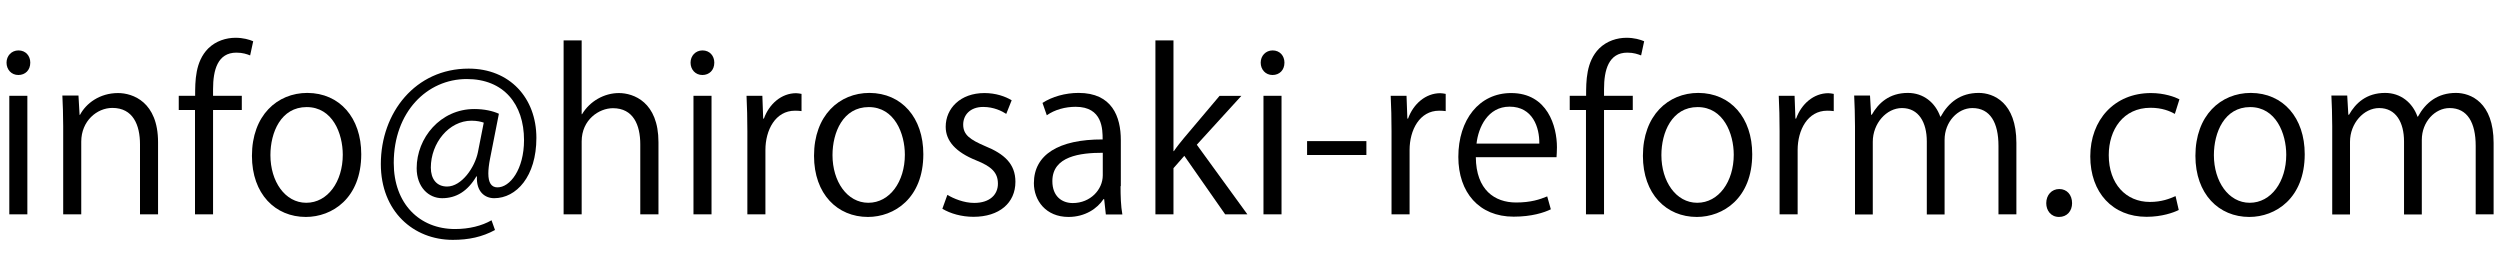 <?xml version="1.0" encoding="utf-8"?>
<!-- Generator: Adobe Illustrator 27.7.0, SVG Export Plug-In . SVG Version: 6.00 Build 0)  -->
<svg version="1.1" id="レイヤー_1" xmlns="http://www.w3.org/2000/svg" xmlns:xlink="http://www.w3.org/1999/xlink" x="0px"
	 y="0px" viewBox="0 0 180 20" style="enable-background:new 0 0 180 20;" xml:space="preserve">
<g>
	<g>
		<path d="M1.32,5.4c-0.5,0-0.85-0.39-0.85-0.89c0-0.49,0.36-0.88,0.86-0.88c0.52,0,0.85,0.39,0.85,0.88
			C2.18,5.05,1.82,5.4,1.32,5.4z M1.97,15.43h-1.3V6.9h1.3V15.43z"/>
		<path d="M11.38,15.43h-1.3v-5.04c0-1.39-0.5-2.62-1.99-2.62c-1.11,0-2.24,0.94-2.24,2.43v5.23h-1.3V9.09
			c0-0.88-0.03-1.52-0.06-2.21h1.16l0.08,1.39h0.03C6.19,7.45,7.17,6.7,8.5,6.7c1.06,0,2.88,0.64,2.88,3.54V15.43z"/>
		<path d="M14.05,6.9c0-1.06,0-2.46,0.94-3.41c0.56-0.55,1.3-0.77,1.97-0.77c0.55,0,0.99,0.13,1.27,0.25l-0.22,1.02
			c-0.23-0.09-0.53-0.2-0.99-0.2c-1.35,0-1.68,1.25-1.68,2.63V6.9h2.07v1.02h-2.07v7.51h-1.3V7.92h-1.17V6.9H14.05z"/>
		<path d="M26.01,11.1c0,3.18-2.1,4.52-3.99,4.52c-2.19,0-3.88-1.64-3.88-4.4c0-2.91,1.82-4.53,3.99-4.53
			C24.46,6.7,26.01,8.48,26.01,11.1z M22.08,7.71c-1.85,0-2.61,1.82-2.61,3.46c0,1.89,1.05,3.43,2.58,3.43
			c1.55,0,2.63-1.53,2.63-3.46C24.68,9.62,23.95,7.71,22.08,7.71z"/>
		<path d="M35.28,11.44c-0.08,0.41-0.12,0.77-0.12,1.05c0,0.67,0.22,0.99,0.64,1c0.92,0.02,1.93-1.3,1.93-3.4
			c0-2.6-1.47-4.4-4.12-4.4c-2.87,0-5.26,2.38-5.26,6.04c0,2.93,1.85,4.76,4.41,4.76c1.02,0,1.93-0.23,2.63-0.63l0.25,0.7
			c-0.92,0.5-1.89,0.71-3.04,0.71c-2.83,0-5.18-2.05-5.18-5.46c0-3.7,2.49-6.87,6.32-6.87c2.96,0,4.88,2.11,4.88,4.99
			c0,2.77-1.44,4.34-3.04,4.34c-0.67,0-1.3-0.47-1.24-1.57H34.3c-0.64,1.08-1.46,1.57-2.47,1.57c-0.97,0-1.83-0.8-1.83-2.16
			c0-2.18,1.71-4.26,4.15-4.26c0.72,0,1.33,0.14,1.77,0.34L35.28,11.44z M34.83,8.83c-0.17-0.06-0.47-0.14-0.88-0.14
			c-1.63,0-2.93,1.61-2.93,3.38c0,0.81,0.41,1.36,1.17,1.36c1.05,0,2-1.38,2.22-2.47L34.83,8.83z"/>
		<path d="M47.4,15.43h-1.3v-5.04c0-1.39-0.5-2.6-1.97-2.6c-1,0-2.25,0.83-2.25,2.39v5.25h-1.3V2.91h1.3v5.31h0.03
			c0.56-0.94,1.6-1.52,2.65-1.52s2.85,0.64,2.85,3.54V15.43z"/>
		<path d="M50.57,5.4c-0.5,0-0.85-0.39-0.85-0.89c0-0.49,0.36-0.88,0.86-0.88c0.52,0,0.85,0.39,0.85,0.88
			C51.43,5.05,51.07,5.4,50.57,5.4z M51.23,15.43h-1.3V6.9h1.3V15.43z"/>
		<path d="M57.71,8c-0.14-0.02-0.28-0.03-0.47-0.03c-1.41,0-2.13,1.39-2.13,2.83v4.63h-1.3V9.45c0-0.91-0.02-1.74-0.06-2.55h1.14
			l0.06,1.64H55c0.38-1.06,1.27-1.83,2.32-1.83c0.14,0,0.25,0.03,0.39,0.05V8z"/>
		<path d="M66.48,11.1c0,3.18-2.1,4.52-3.99,4.52c-2.19,0-3.88-1.64-3.88-4.4c0-2.91,1.82-4.53,3.99-4.53
			C64.93,6.7,66.48,8.48,66.48,11.1z M62.55,7.71c-1.85,0-2.61,1.82-2.61,3.46c0,1.89,1.05,3.43,2.58,3.43
			c1.55,0,2.63-1.53,2.63-3.46C65.15,9.62,64.41,7.71,62.55,7.71z"/>
		<path d="M72.45,8.2c-0.31-0.2-0.89-0.5-1.66-0.5c-0.94,0-1.44,0.58-1.44,1.27c0,0.74,0.49,1.08,1.58,1.55
			c1.38,0.56,2.18,1.28,2.18,2.57c0,1.52-1.16,2.52-3.02,2.52c-0.85,0-1.66-0.23-2.24-0.58l0.36-1c0.45,0.27,1.19,0.58,1.93,0.58
			c1.14,0,1.71-0.61,1.71-1.38c0-0.8-0.45-1.24-1.58-1.69c-1.44-0.58-2.18-1.38-2.18-2.41c0-1.33,1.06-2.43,2.79-2.43
			c0.81,0,1.5,0.24,1.96,0.52L72.45,8.2z"/>
		<path d="M80.68,13.4c0,0.7,0.02,1.44,0.13,2.04h-1.19l-0.12-1.1h-0.05c-0.44,0.67-1.32,1.28-2.52,1.28
			c-1.63,0-2.49-1.19-2.49-2.43c0-2.05,1.78-3.16,4.95-3.15c0-0.72,0-2.35-1.94-2.35c-0.74,0-1.5,0.2-2.08,0.61l-0.31-0.89
			c0.69-0.45,1.64-0.72,2.6-0.72c2.41,0,3.04,1.71,3.04,3.4V13.4z M79.4,11c-1.61,0-3.63,0.24-3.63,2.04c0,1.1,0.69,1.58,1.47,1.58
			c1.27,0,2.16-0.97,2.16-2V11z"/>
		<path d="M89.81,15.43h-1.6l-2.94-4.21l-0.78,0.89v3.32h-1.3V2.91h1.3v7.97h0.03c0.2-0.3,0.5-0.67,0.74-0.96l2.55-3.02h1.57
			l-3.21,3.52L89.81,15.43z"/>
		<path d="M91.62,5.4c-0.5,0-0.85-0.39-0.85-0.89c0-0.49,0.36-0.88,0.86-0.88c0.52,0,0.85,0.39,0.85,0.88
			C92.48,5.05,92.12,5.4,91.62,5.4z M92.27,15.43h-1.3V6.9h1.3V15.43z"/>
		<path d="M94.11,10.16h4.27v1h-4.27V10.16z"/>
		<path d="M104.09,8c-0.14-0.02-0.28-0.03-0.47-0.03c-1.41,0-2.13,1.39-2.13,2.83v4.63h-1.3V9.45c0-0.91-0.02-1.74-0.06-2.55h1.14
			l0.06,1.64h0.05c0.38-1.06,1.27-1.83,2.32-1.83c0.14,0,0.25,0.03,0.39,0.05V8z"/>
		<path d="M111.66,15.07c-0.49,0.24-1.38,0.53-2.68,0.53c-2.49,0-3.98-1.75-3.98-4.3c0-2.68,1.5-4.6,3.8-4.6
			c2.63,0,3.3,2.41,3.3,3.9c0,0.3-0.02,0.52-0.03,0.72h-5.81c0.02,2.36,1.36,3.26,2.9,3.26c1.06,0,1.71-0.22,2.24-0.44L111.66,15.07
			z M110.83,10.34c0.02-1.16-0.47-2.66-2.14-2.66c-1.57,0-2.25,1.49-2.38,2.66H110.83z"/>
		<path d="M114.2,6.9c0-1.06,0-2.46,0.94-3.41c0.56-0.55,1.3-0.77,1.97-0.77c0.55,0,0.99,0.13,1.27,0.25l-0.22,1.02
			c-0.24-0.09-0.53-0.2-0.99-0.2c-1.35,0-1.68,1.25-1.68,2.63V6.9h2.07v1.02h-2.07v7.51h-1.3V7.92h-1.17V6.9H114.2z"/>
		<path d="M126.16,11.1c0,3.18-2.1,4.52-3.99,4.52c-2.19,0-3.88-1.64-3.88-4.4c0-2.91,1.82-4.53,3.99-4.53
			C124.61,6.7,126.16,8.48,126.16,11.1z M122.23,7.71c-1.85,0-2.61,1.82-2.61,3.46c0,1.89,1.05,3.43,2.58,3.43
			c1.55,0,2.63-1.53,2.63-3.46C124.83,9.62,124.09,7.71,122.23,7.71z"/>
		<path d="M132.03,8c-0.14-0.02-0.28-0.03-0.47-0.03c-1.41,0-2.13,1.39-2.13,2.83v4.63h-1.3V9.45c0-0.91-0.02-1.74-0.06-2.55h1.14
			l0.06,1.64h0.05c0.38-1.06,1.27-1.83,2.32-1.83c0.14,0,0.25,0.03,0.39,0.05V8z"/>
		<path d="M145.17,15.43h-1.28V10.5c0-1.66-0.59-2.72-1.88-2.72c-1.05,0-2,0.99-2,2.29v5.37h-1.28v-5.26c0-1.36-0.58-2.4-1.79-2.4
			c-1.11,0-2.1,1.1-2.1,2.43v5.23h-1.28V9.09c0-0.88-0.03-1.5-0.06-2.21h1.14l0.08,1.38h0.05c0.47-0.83,1.25-1.57,2.6-1.57
			c1.11,0,1.97,0.69,2.33,1.71h0.03c0.56-1.02,1.42-1.71,2.74-1.71c1.05,0,2.71,0.67,2.71,3.6V15.43z"/>
		<path d="M147.33,14.63c0-0.59,0.39-1.02,0.94-1.02s0.92,0.42,0.92,1.02c0,0.56-0.36,0.99-0.94,0.99
			C147.66,15.62,147.33,15.15,147.33,14.63z"/>
		<path d="M156.87,15.12c-0.38,0.19-1.22,0.49-2.32,0.49c-2.44,0-4.05-1.74-4.05-4.35c0-2.63,1.74-4.56,4.37-4.56
			c0.96,0,1.72,0.28,2.05,0.45l-0.33,1.05c-0.36-0.2-0.92-0.44-1.75-0.44c-1.97,0-3.01,1.58-3.01,3.41c0,2.07,1.24,3.37,2.96,3.37
			c0.85,0,1.42-0.23,1.85-0.42L156.87,15.12z"/>
		<path d="M165.94,11.1c0,3.18-2.1,4.52-3.99,4.52c-2.19,0-3.88-1.64-3.88-4.4c0-2.91,1.82-4.53,3.99-4.53
			C164.39,6.7,165.94,8.48,165.94,11.1z M162.01,7.71c-1.85,0-2.61,1.82-2.61,3.46c0,1.89,1.05,3.43,2.58,3.43
			c1.55,0,2.63-1.53,2.63-3.46C164.61,9.62,163.87,7.71,162.01,7.71z"/>
		<path d="M179.53,15.43h-1.28V10.5c0-1.66-0.59-2.72-1.88-2.72c-1.05,0-2,0.99-2,2.29v5.37h-1.28v-5.26c0-1.36-0.58-2.4-1.79-2.4
			c-1.11,0-2.1,1.1-2.1,2.43v5.23h-1.28V9.09c0-0.88-0.03-1.5-0.06-2.21h1.14l0.08,1.38h0.05c0.47-0.83,1.25-1.57,2.6-1.57
			c1.11,0,1.97,0.69,2.33,1.71h0.03c0.56-1.02,1.42-1.71,2.74-1.71c1.05,0,2.71,0.67,2.71,3.6V15.43z"/>
	</g>
</g>
<g>
</g>
<g>
</g>
<g>
</g>
<g>
</g>
<g>
</g>
<g>
</g>
<g>
</g>
<g>
</g>
<g>
</g>
<g>
</g>
<g>
</g>
<g>
</g>
<g>
</g>
<g>
</g>
<g>
</g>
</svg>
